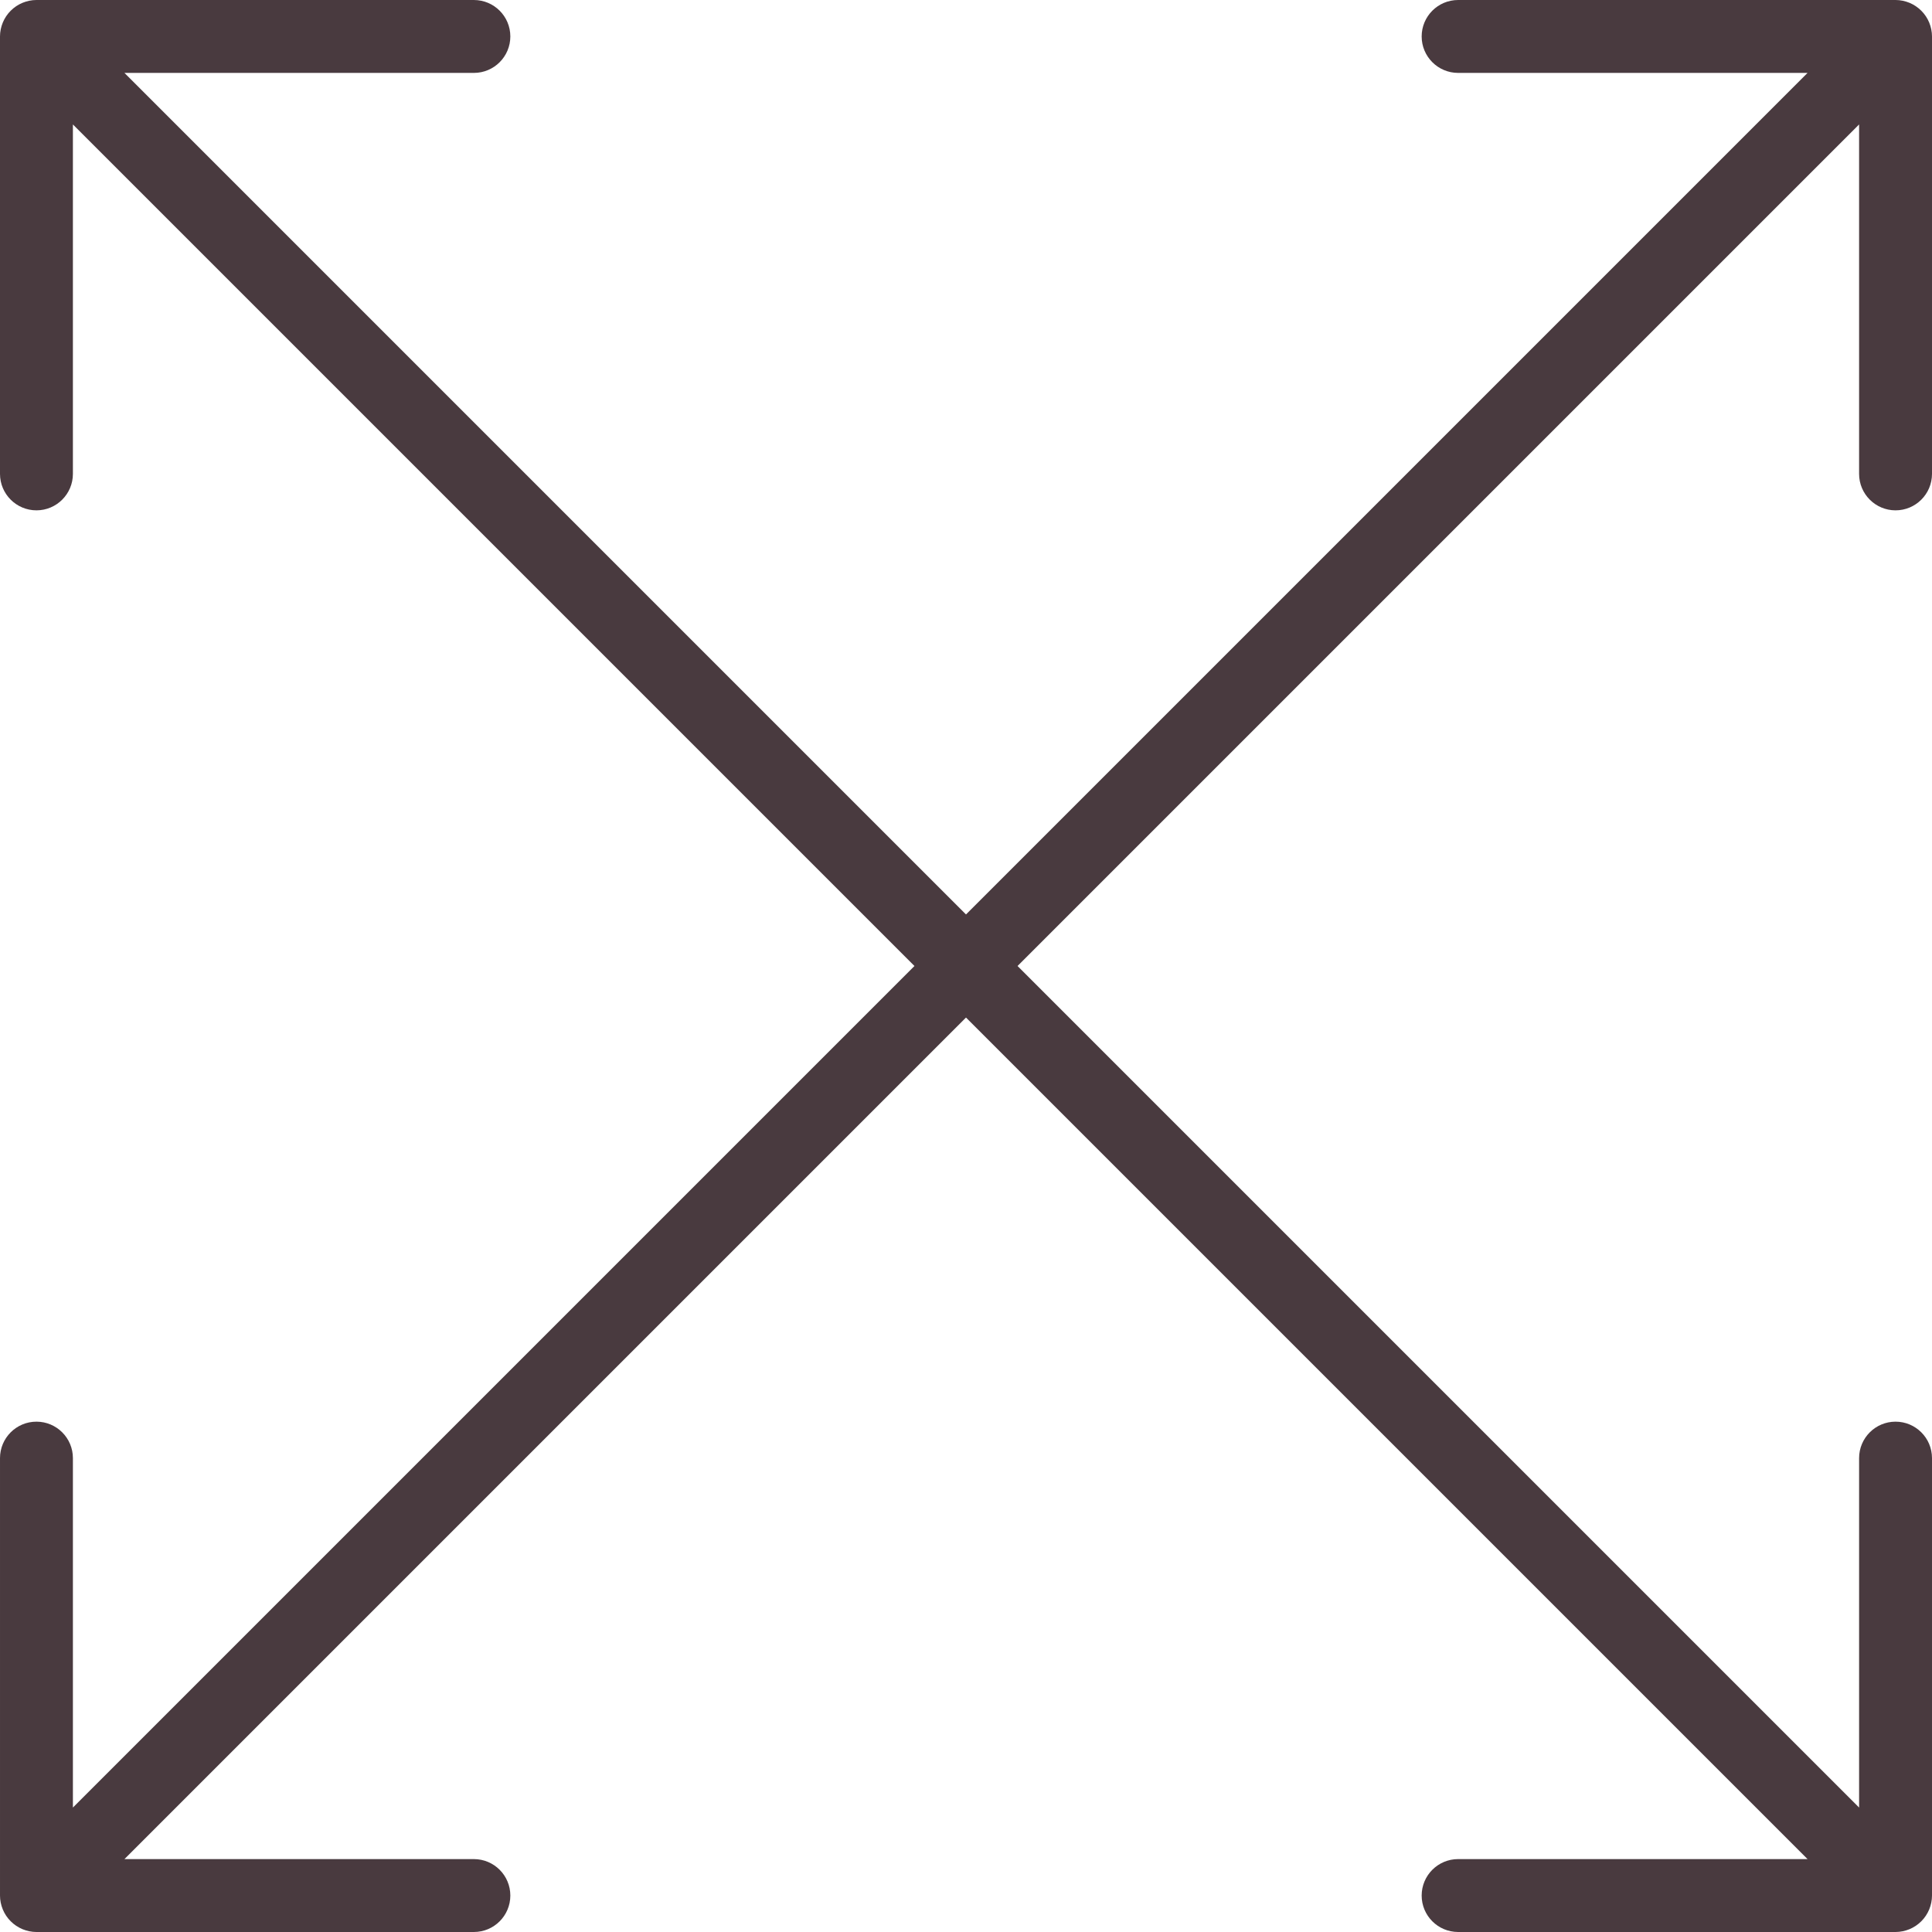 <?xml version="1.0" encoding="iso-8859-1"?>
<!-- Generator: Adobe Illustrator 18.0.0, SVG Export Plug-In . SVG Version: 6.00 Build 0)  -->
<!DOCTYPE svg PUBLIC "-//W3C//DTD SVG 1.1//EN" "http://www.w3.org/Graphics/SVG/1.1/DTD/svg11.dtd">
<svg version="1.1" id="Capa_1" xmlns="http://www.w3.org/2000/svg" xmlns:xlink="http://www.w3.org/1999/xlink" x="0px" y="0px"
	 viewBox="0 0 53 53" style="enable-background:new 0 0 53 53;" xml:space="preserve">
<path fill="#493a3f" d="M52,14c0.552,0,1-0.448,1-1V1c0-0.13-0.027-0.26-0.077-0.382c-0.101-0.244-0.296-0.439-0.541-0.541
	C52.26,0.027,52.13,0,52,0H40c-0.552,0-1,0.448-1,1s0.448,1,1,1h9.586L26.5,25.086L3.414,2H13c0.552,0,1-0.448,1-1s-0.448-1-1-1H1
	C0.87,0,0.74,0.027,0.618,0.077C0.373,0.179,0.179,0.373,0.077,0.618C0.027,0.74,0,0.87,0,1v12c0,0.552,0.448,1,1,1s1-0.448,1-1
	V3.414L25.086,26.5L2,49.586V40c0-0.552-0.448-1-1-1s-1,0.448-1,1v12c0,0.13,0.027,0.26,0.077,0.382
	c0.101,0.244,0.296,0.439,0.541,0.541C0.74,52.973,0.87,53,1,53h12c0.552,0,1-0.448,1-1s-0.448-1-1-1H3.414L26.5,27.914L49.586,51
	H40c-0.552,0-1,0.448-1,1s0.448,1,1,1h12c0.13,0,0.26-0.027,0.382-0.077c0.244-0.101,0.439-0.296,0.541-0.541
	C52.973,52.26,53,52.13,53,52V40c0-0.552-0.448-1-1-1s-1,0.448-1,1v9.586L27.914,26.5L51,3.414V13C51,13.552,51.448,14,52,14z"/>
<g>
</g>
<g>
</g>
<g>
</g>
<g>
</g>
<g>
</g>
<g>
</g>
<g>
</g>
<g>
</g>
<g>
</g>
<g>
</g>
<g>
</g>
<g>
</g>
<g>
</g>
<g>
</g>
<g>
</g>
</svg>
